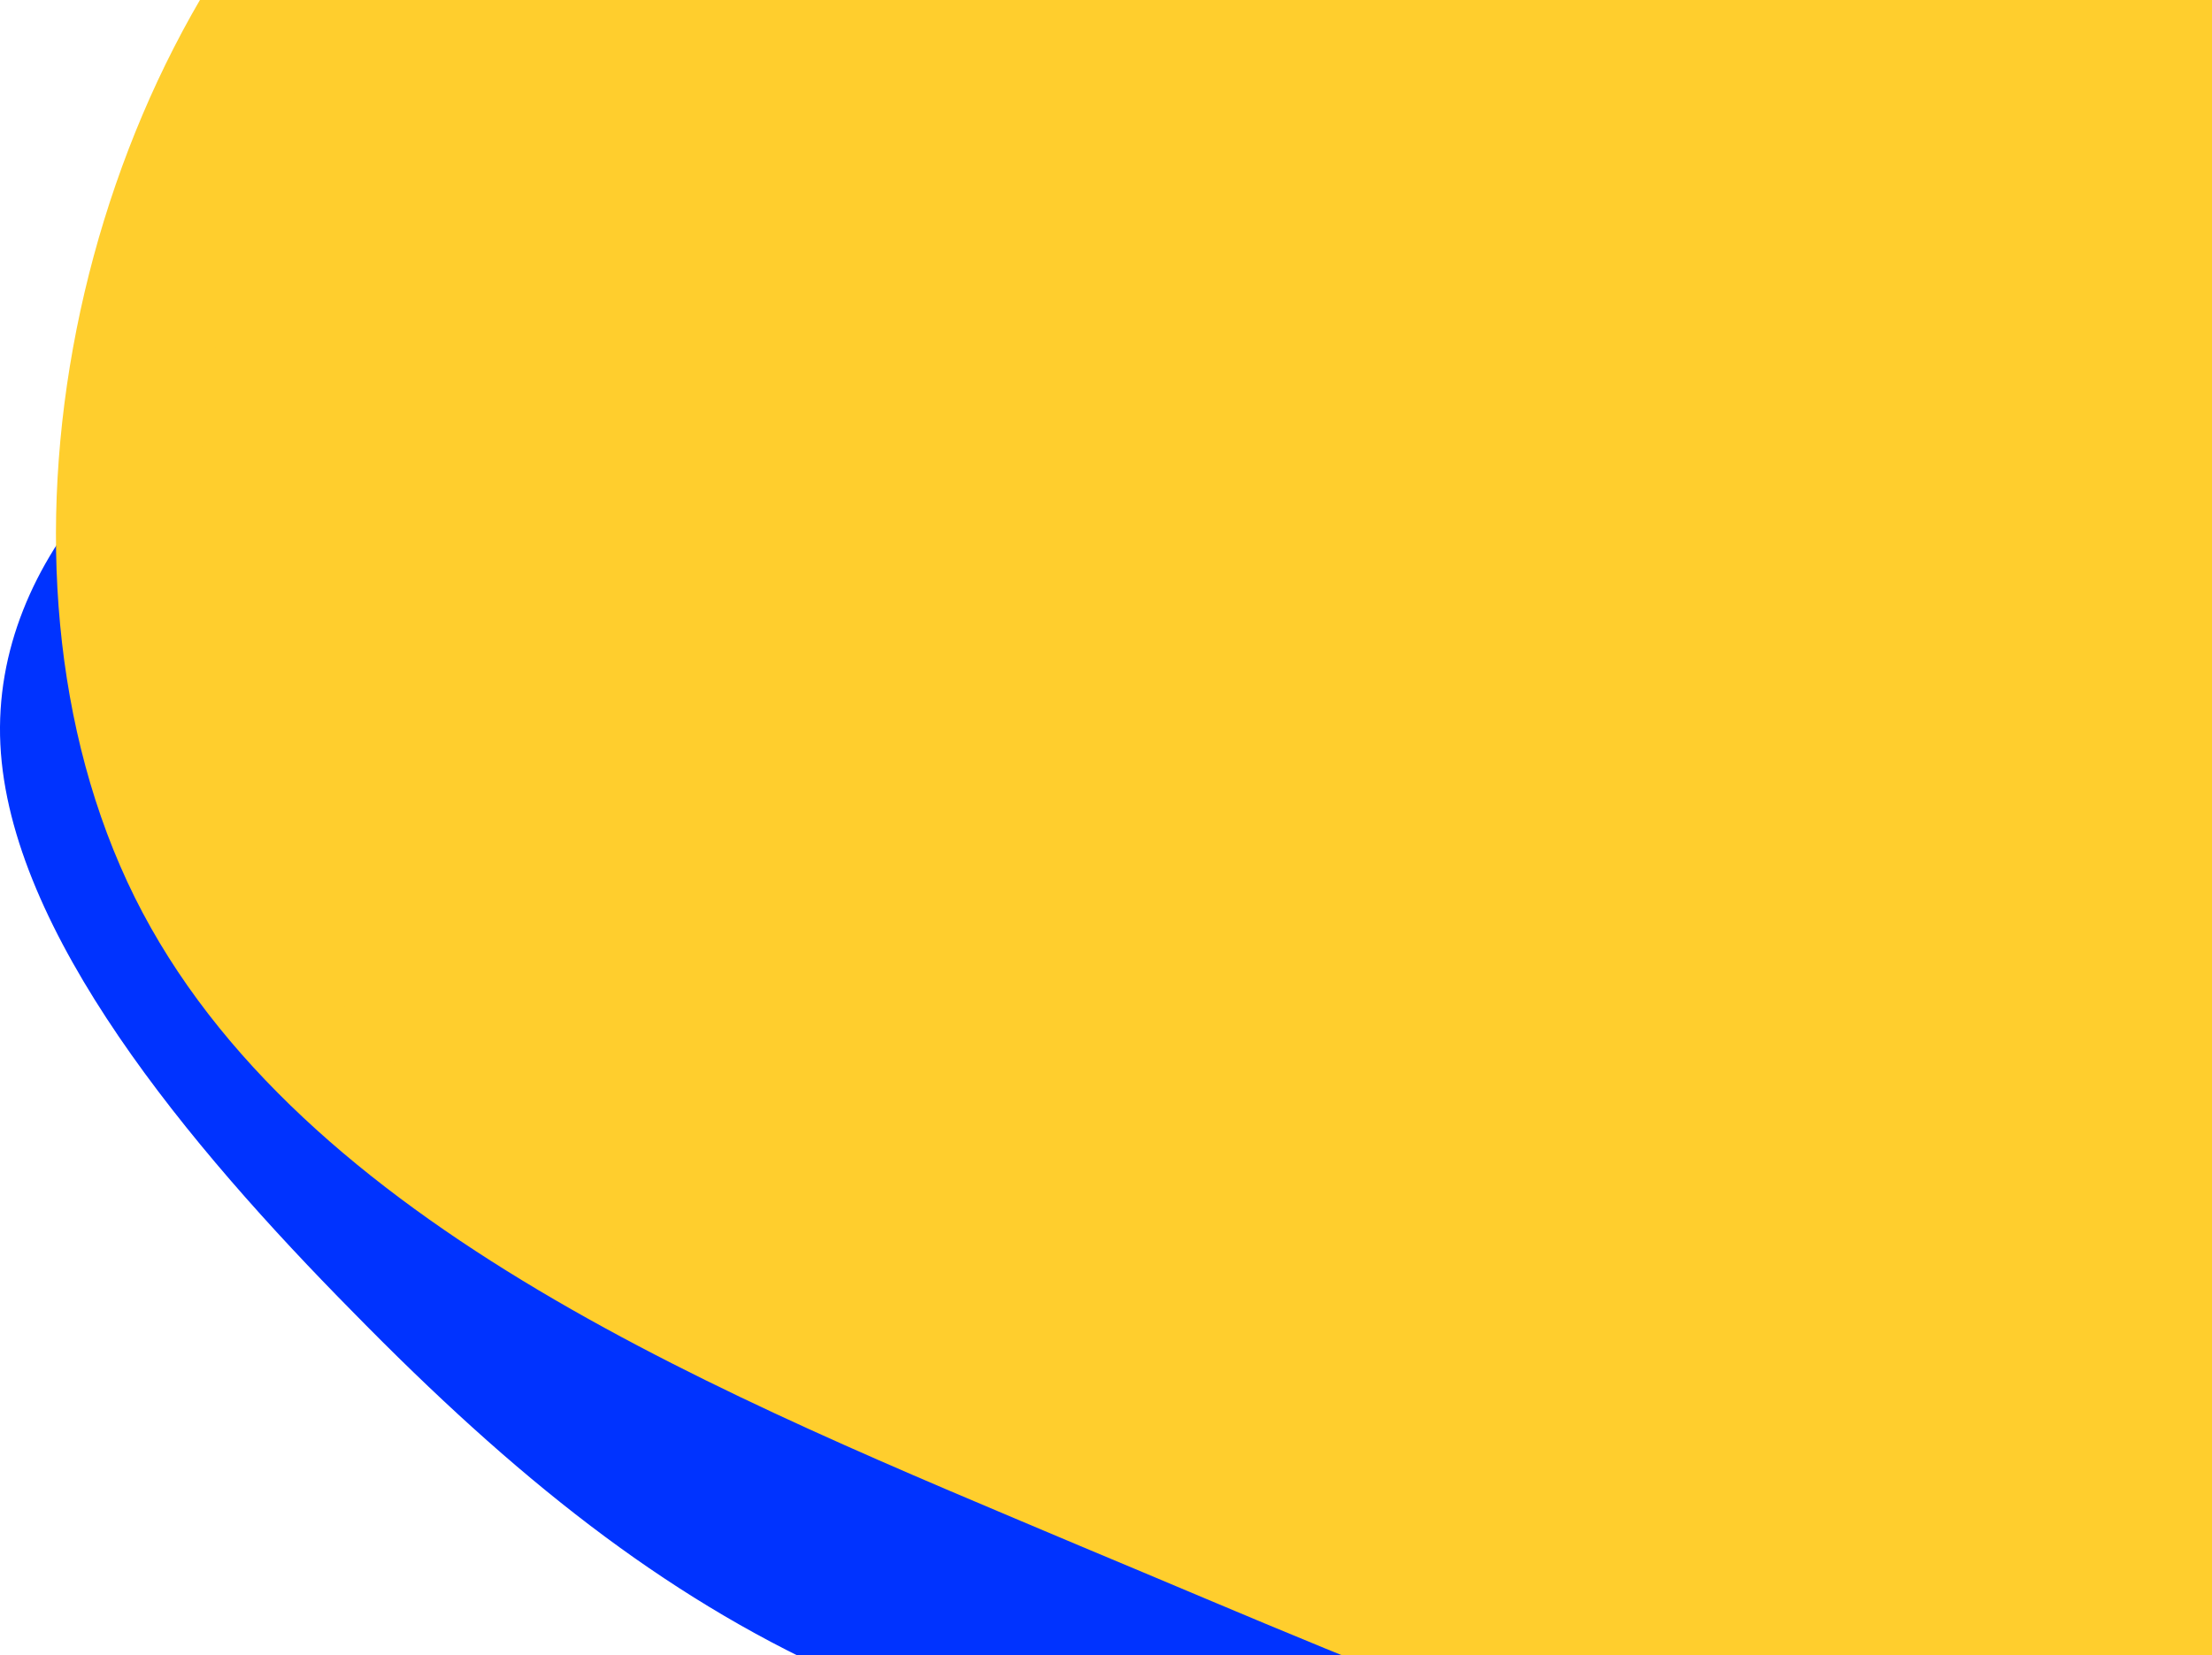 <svg xmlns="http://www.w3.org/2000/svg" xmlns:xlink="http://www.w3.org/1999/xlink" width="775px" height="580px" viewBox="0 0 775 580"><title>ltli-banner-img@3x</title><defs><path d="M587.515,156.729 C696.898,230.279 834.64,318.394 869.076,442.92 C903.511,568.174 834.64,729.839 725.257,801.205 C615.873,871.842 465.977,852.18 353.893,809.943 C242.484,768.435 169.562,705.079 119.597,633.714 C68.956,563.076 40.597,484.428 19.666,383.205 C-1.941,281.254 -16.12,157.457 34.521,83.906 C85.161,10.356 199.946,-12.219 298.526,5.987 C396.431,24.192 478.131,83.906 587.515,156.729 Z" id="path-1"></path></defs><g id="Base-Pages" stroke="none" stroke-width="1" fill="none" fill-rule="evenodd"><g id="Locations-Internal" transform="translate(-825, 0)"><g id="ltli-banner-img" transform="translate(1293.929, 285.271) rotate(169) translate(-1293.929, -285.271) translate(795.311, -171.593)"><path d="M689.708,216.684 C765.45,275.954 860.747,347.062 886.418,445.161 C912.101,543.831 868.158,669.492 795.026,723.786 C721.881,777.508 619.548,759.863 542.533,725.091 C465.99,690.899 415.237,640.162 379.959,583.491 C344.234,527.379 323.524,465.323 307.461,385.687 C290.925,305.47 279.049,208.244 312.176,151.362 C345.304,94.48 422.989,78.502 490.384,94.241 C557.32,109.969 613.979,157.984 689.708,216.684 Z" id="Path" fill="#0033FF" fill-rule="nonzero" transform="translate(592.45, 423.209) rotate(158) translate(-592.45, -423.209) "></path><g id="Group-9" transform="translate(0, 56.189)"><path d="M636.596,166.269 C745.979,239.819 883.722,327.934 918.157,452.46 C952.593,577.714 883.722,739.379 774.338,810.745 C664.955,881.383 515.059,861.721 402.975,819.484 C291.565,777.975 218.643,714.62 168.678,643.254 C118.037,572.617 89.679,493.969 68.747,392.746 C47.141,290.795 32.961,166.997 83.602,93.447 C134.242,19.896 249.027,-2.678 347.608,15.527 C445.513,33.733 527.213,93.447 636.596,166.269 Z" id="Path" fill="#FFCE2D" fill-rule="nonzero"></path><mask id="mask-2" fill="white"><use xlink:href="#path-1"></use></mask><use id="Path" fill="#FFCE2D" fill-rule="nonzero" xlink:href="#path-1"></use></g></g></g></g></svg>